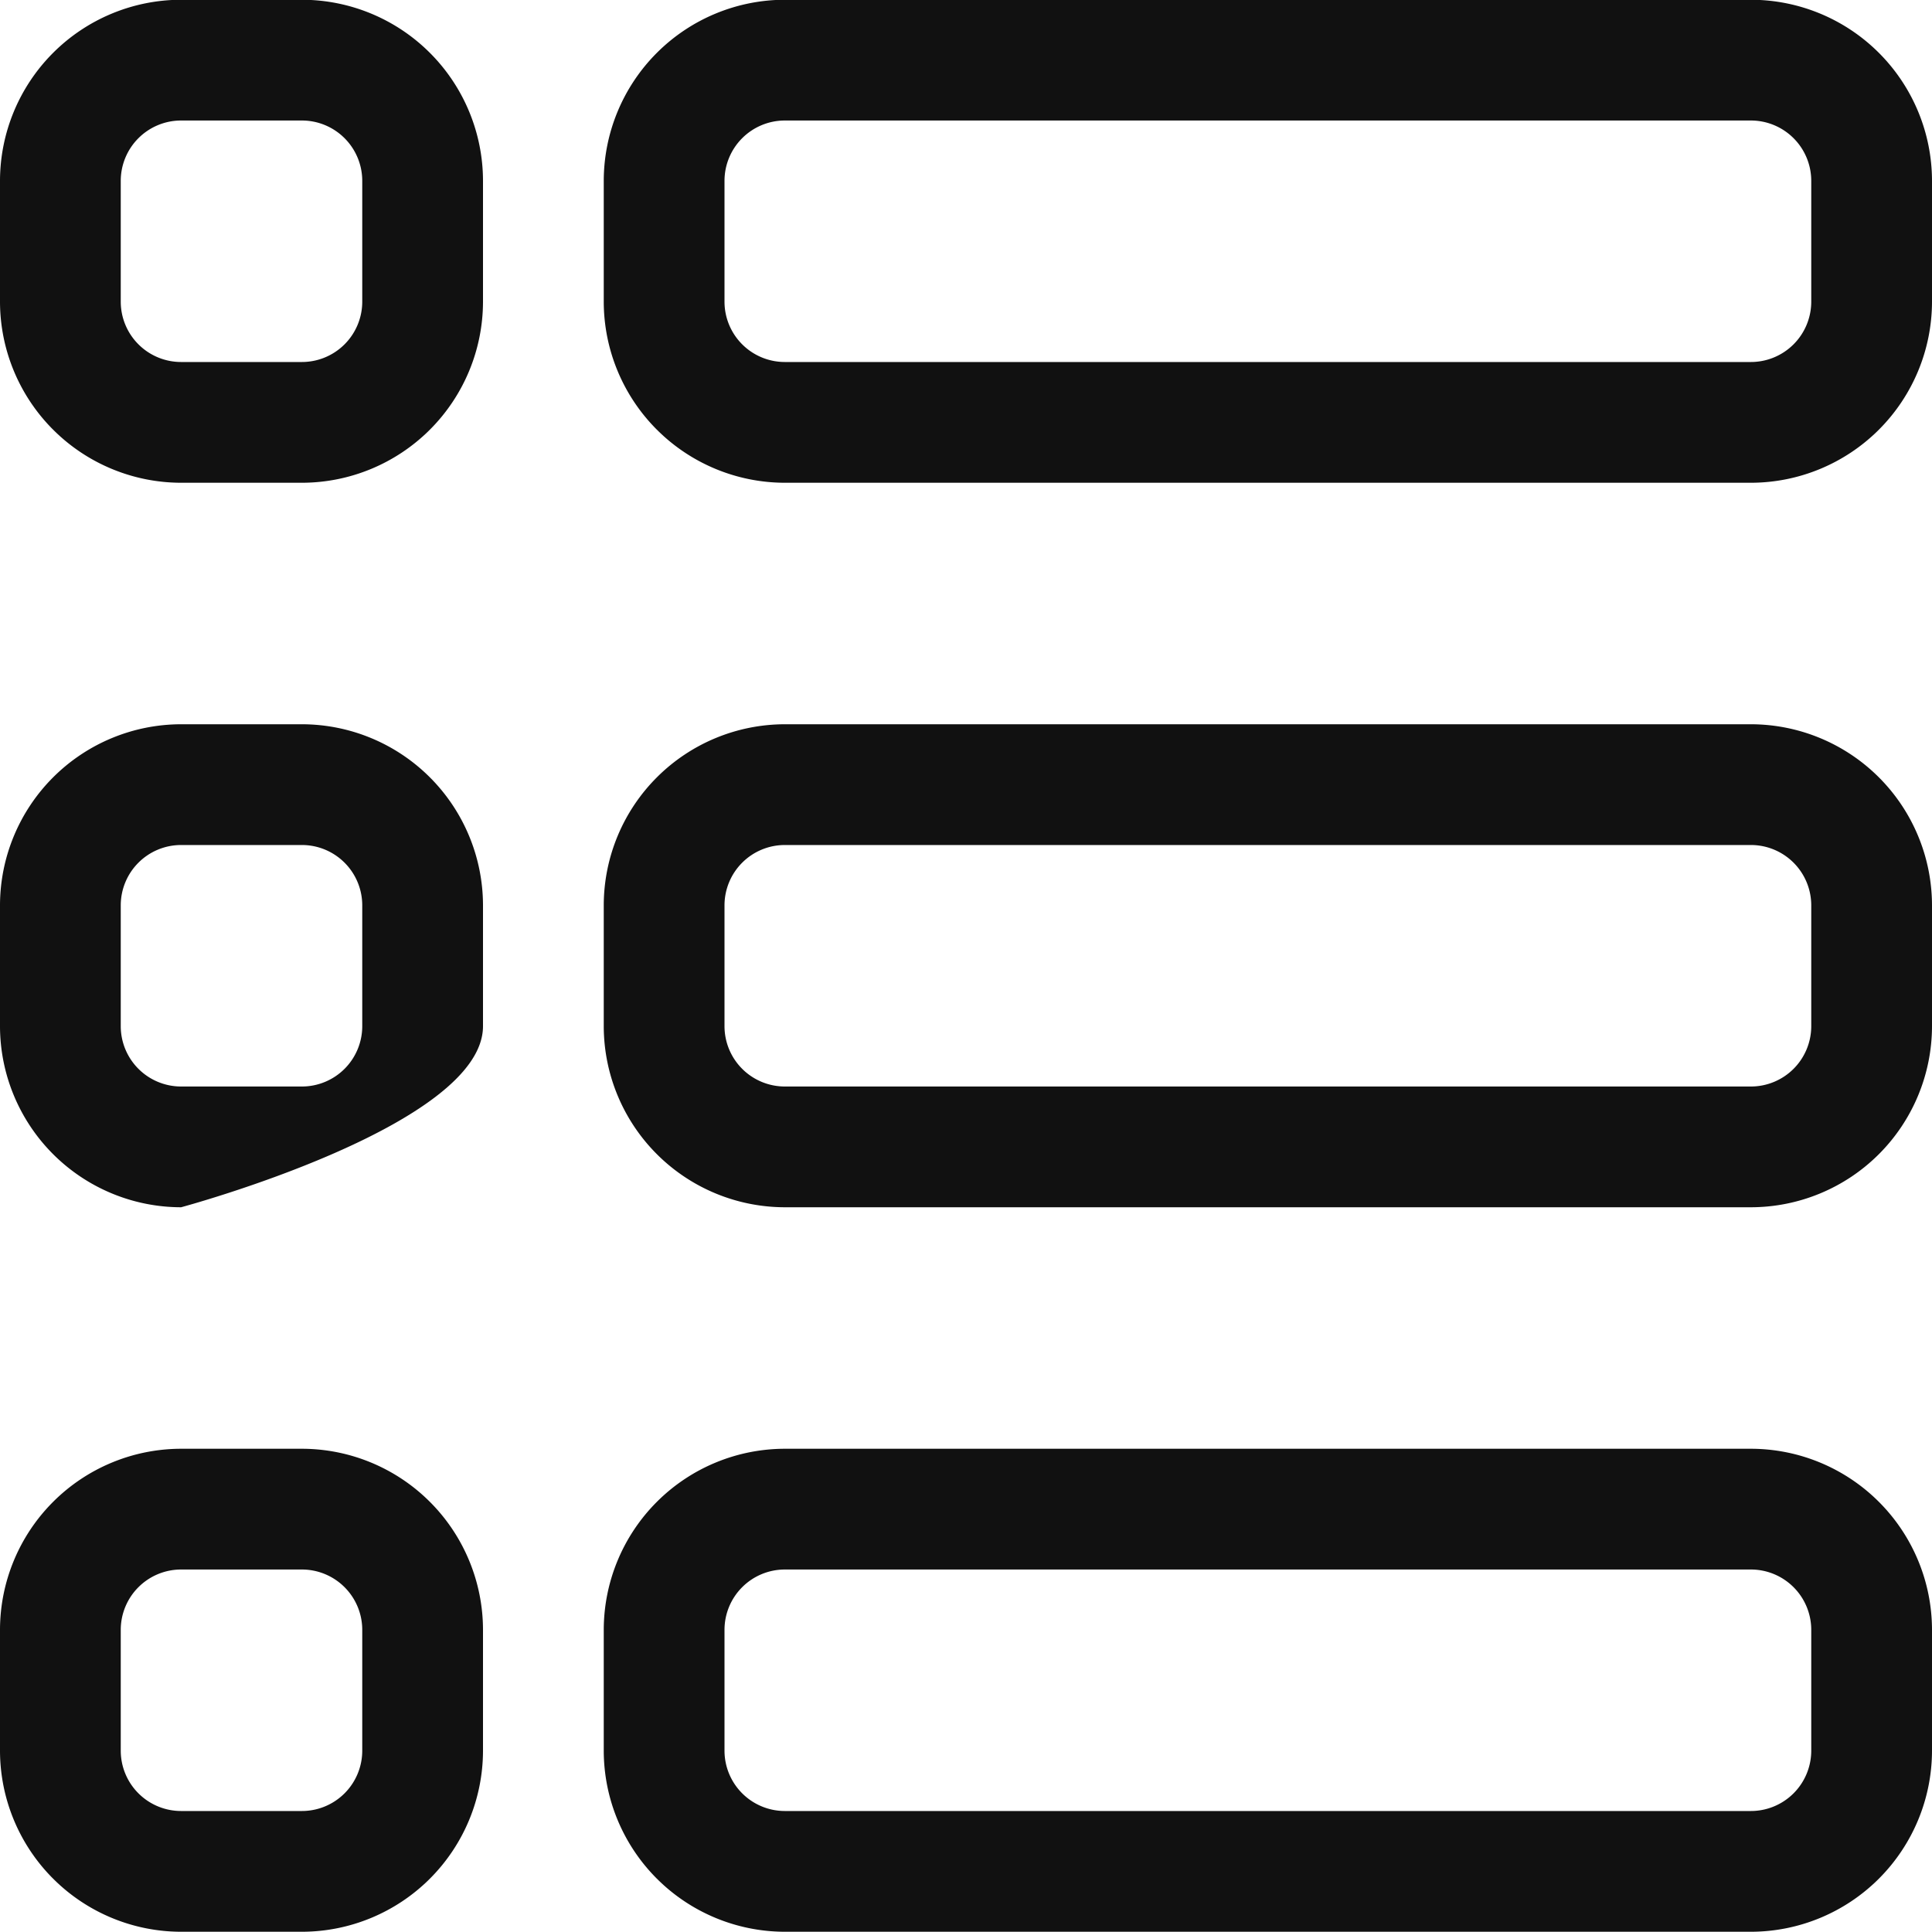 <svg xmlns="http://www.w3.org/2000/svg" viewBox="0 0 32 32" width="32" height="32"><title>layout bullets</title><g class="nc-icon-wrapper" fill="#111111"><path d="M13 7.996a3.003 3.003 0 0 1-3-3v-2a3.003 3.003 0 0 1 3-3h16a3.003 3.003 0 0 1 3 3v2a3.003 3.003 0 0 1-3 3H13zm0-6a1 1 0 0 0-1 1v2a1 1 0 0 0 1 1h16a1 1 0 0 0 1-1v-2a1 1 0 0 0-1-1H13zm0 18a3.003 3.003 0 0 1-3-3v-2a3.003 3.003 0 0 1 3-3h16a3.003 3.003 0 0 1 3 3v2a3.003 3.003 0 0 1-3 3H13zm0-6a1 1 0 0 0-1 1v2a1 1 0 0 0 1 1h16a1 1 0 0 0 1-1v-2a1 1 0 0 0-1-1H13zm0 18a3.003 3.003 0 0 1-3-3v-2a3.003 3.003 0 0 1 3-3h16a3.003 3.003 0 0 1 3 3v2a3.003 3.003 0 0 1-3 3H13zm0-6a1 1 0 0 0-1 1v2a1 1 0 0 0 1 1h16a1 1 0 0 0 1-1v-2a1 1 0 0 0-1-1H13zm-10-18a3.003 3.003 0 0 1-3-3v-2a3.003 3.003 0 0 1 3-3h2a3.003 3.003 0 0 1 3 3v2a3.003 3.003 0 0 1-3 3H3zm0-6a1 1 0 0 0-1 1v2a1 1 0 0 0 1 1h2a1 1 0 0 0 1-1v-2a1 1 0 0 0-1-1H3zm0 18a3.003 3.003 0 0 1-3-3v-2a3.003 3.003 0 0 1 3-3h2a3.003 3.003 0 0 1 3 3v2c0 1.655-5 3-5 3zm0-6a1 1 0 0 0-1 1v2a1 1 0 0 0 1 1h2a1 1 0 0 0 1-1v-2a1 1 0 0 0-1-1H3zm0 18a3.003 3.003 0 0 1-3-3v-2a3.003 3.003 0 0 1 3-3h2a3.003 3.003 0 0 1 3 3v2a3.003 3.003 0 0 1-3 3H3zm0-6a1 1 0 0 0-1 1v2a1 1 0 0 0 1 1h2a1 1 0 0 0 1-1v-2a1 1 0 0 0-1-1H3z" fill="#111111"/></g></svg>